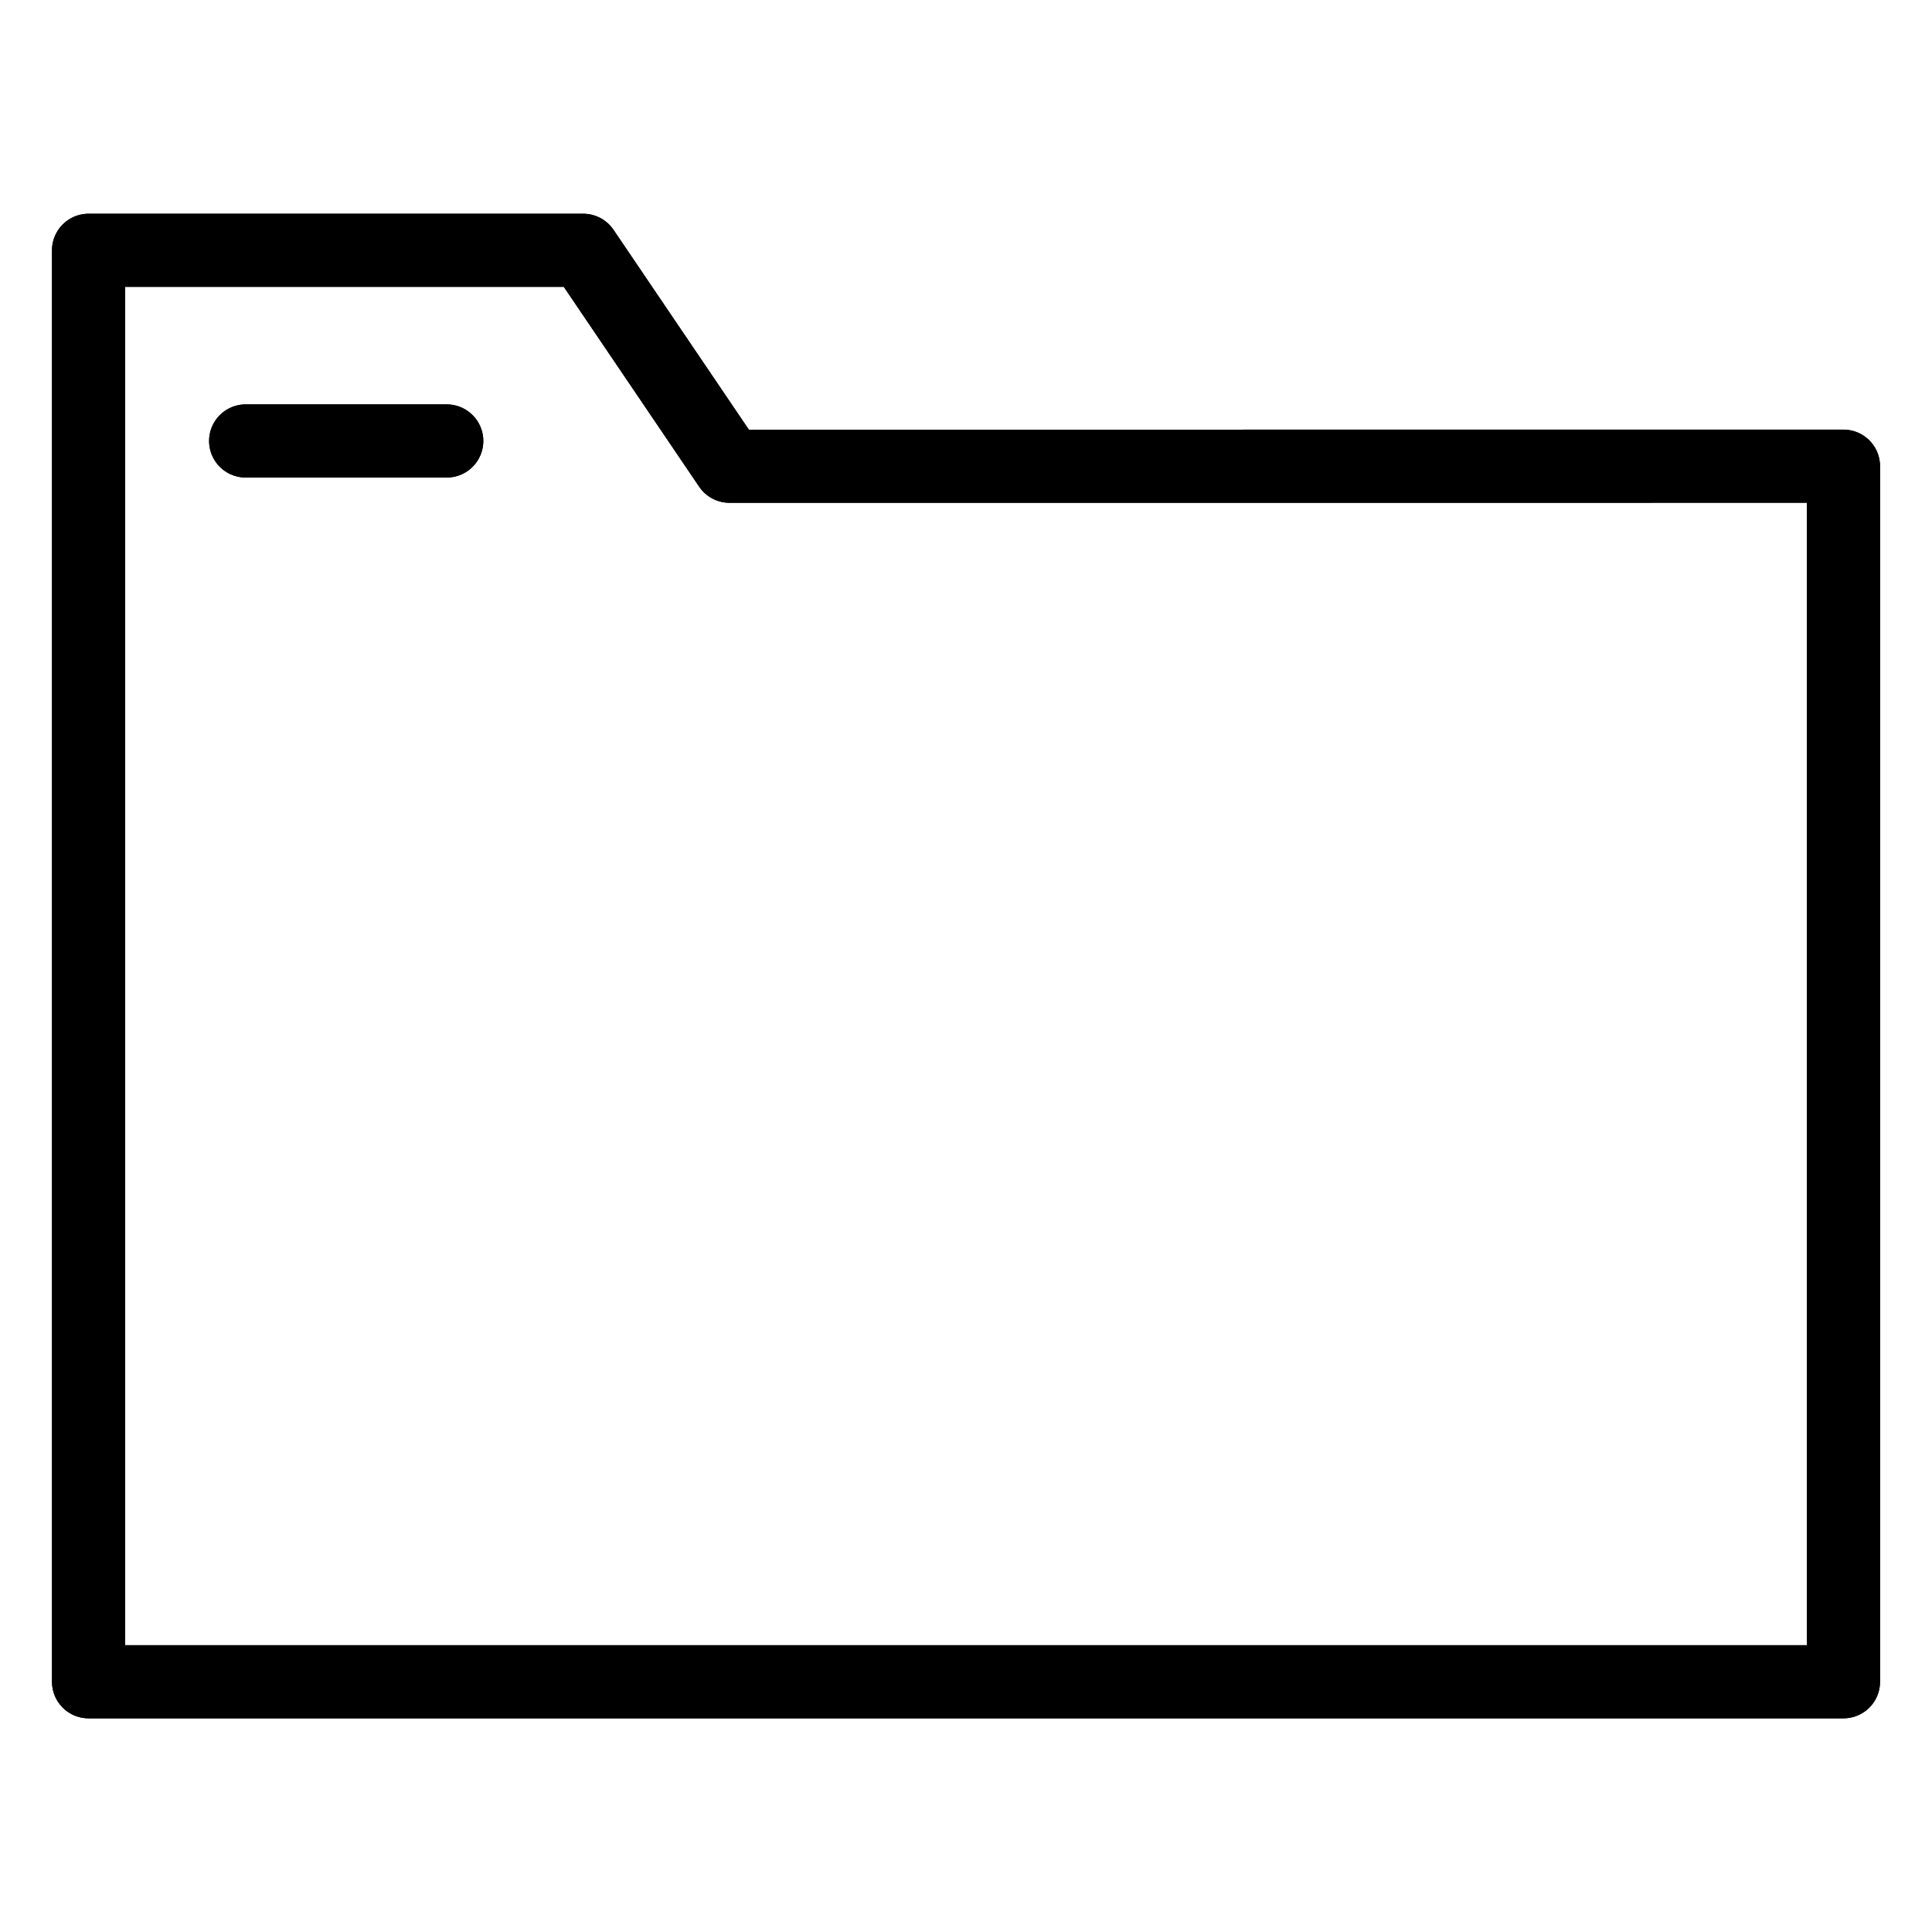 <?xml version="1.0" encoding="UTF-8"?>
<!-- Uploaded to: SVG Repo, www.svgrepo.com, Generator: SVG Repo Mixer Tools -->
<svg width="800px" height="800px" version="1.1" viewBox="144 144 512 512" xmlns="http://www.w3.org/2000/svg">
 <g fill="none" stroke="#000000" stroke-linecap="round" stroke-linejoin="round" stroke-miterlimit="10" stroke-width="2">
  <path transform="matrix(9.689 0 0 9.689 148.09 148.09)" d="m50 12.329v33.248h-48v-39.153h13.53l4 5.906z"/>
  <path transform="matrix(9.689 0 0 9.689 148.09 148.09)" d="m6.297 11.639h5.5"/>
  <path transform="matrix(9.689 0 0 9.689 148.09 148.09)" d="m50 12.329v33.248h-48v-39.153h13.53l4 5.906z"/>
  <path transform="matrix(9.689 0 0 9.689 148.09 148.09)" d="m6.297 11.639h5.5"/>
 </g>
</svg>